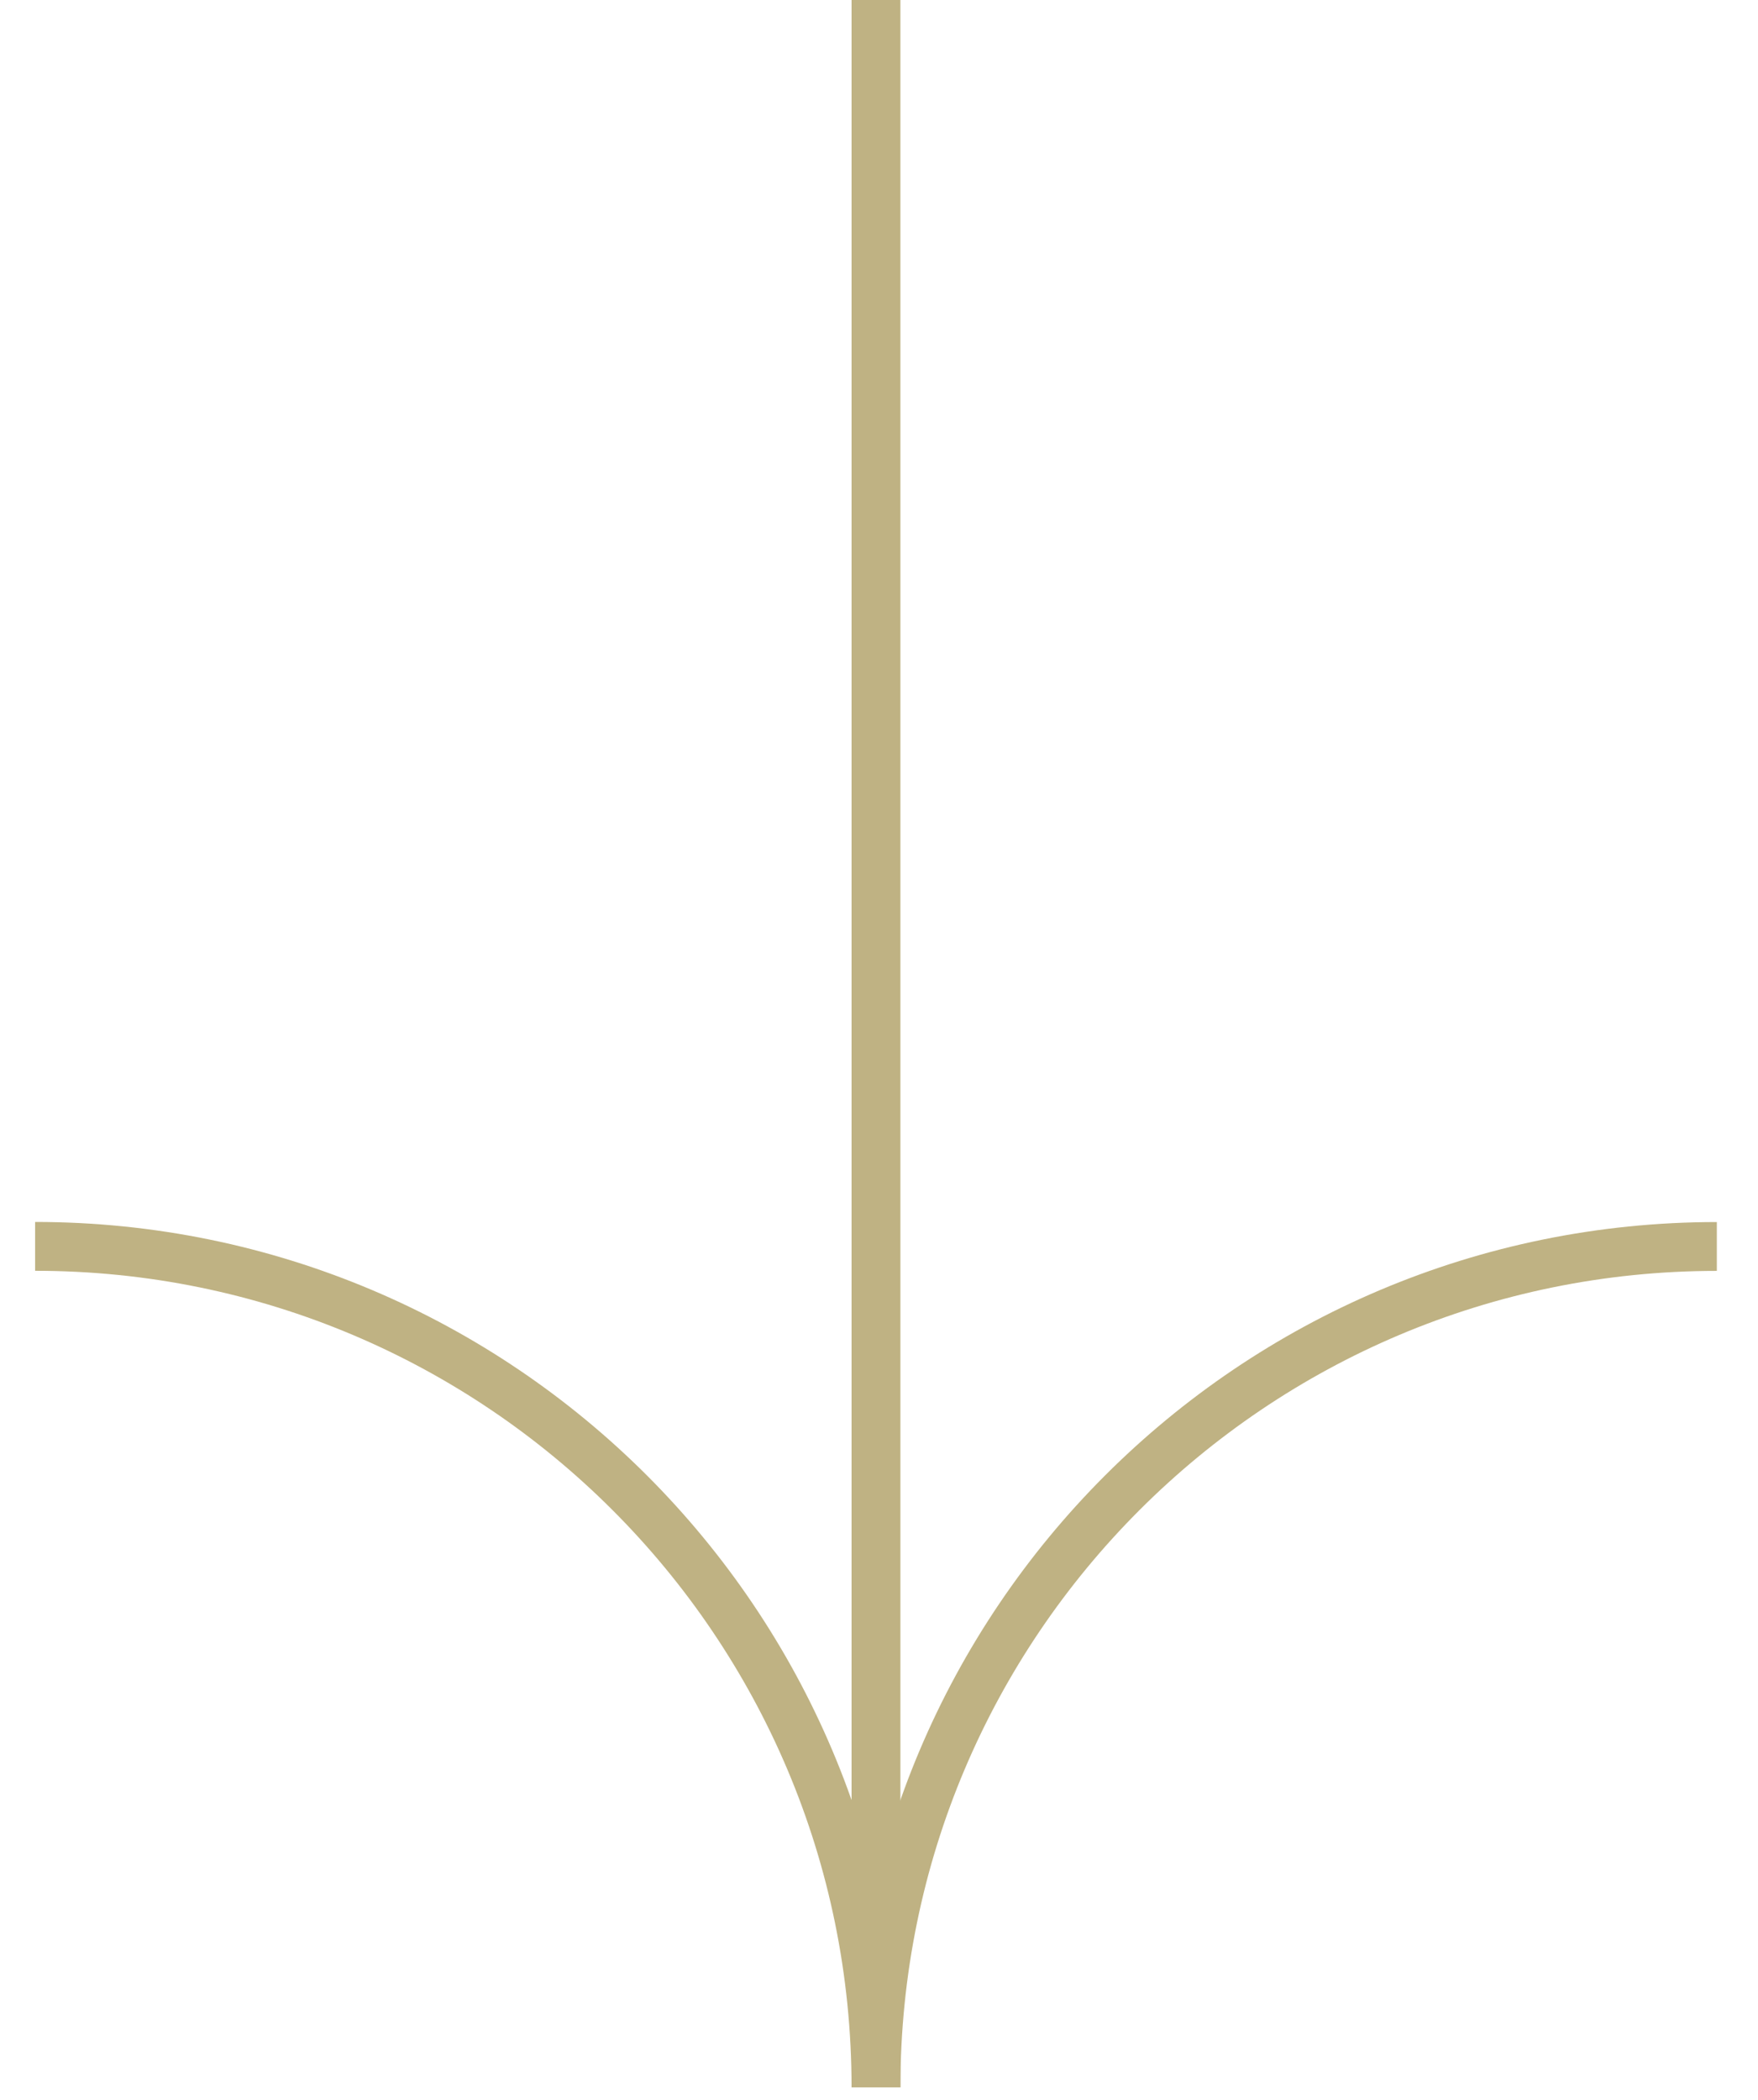 <svg width="36" height="43" viewBox="0 0 36 43" fill="none" xmlns="http://www.w3.org/2000/svg">
<path d="M17.938 42.74C17.938 33.232 25.648 25.522 35.157 25.522" stroke="#BFB283" stroke-miterlimit="10"/>
<path d="M17.938 0V42.739C17.938 33.23 10.228 25.52 0.719 25.52" stroke="#BFB283" stroke-miterlimit="10"/>
</svg>
